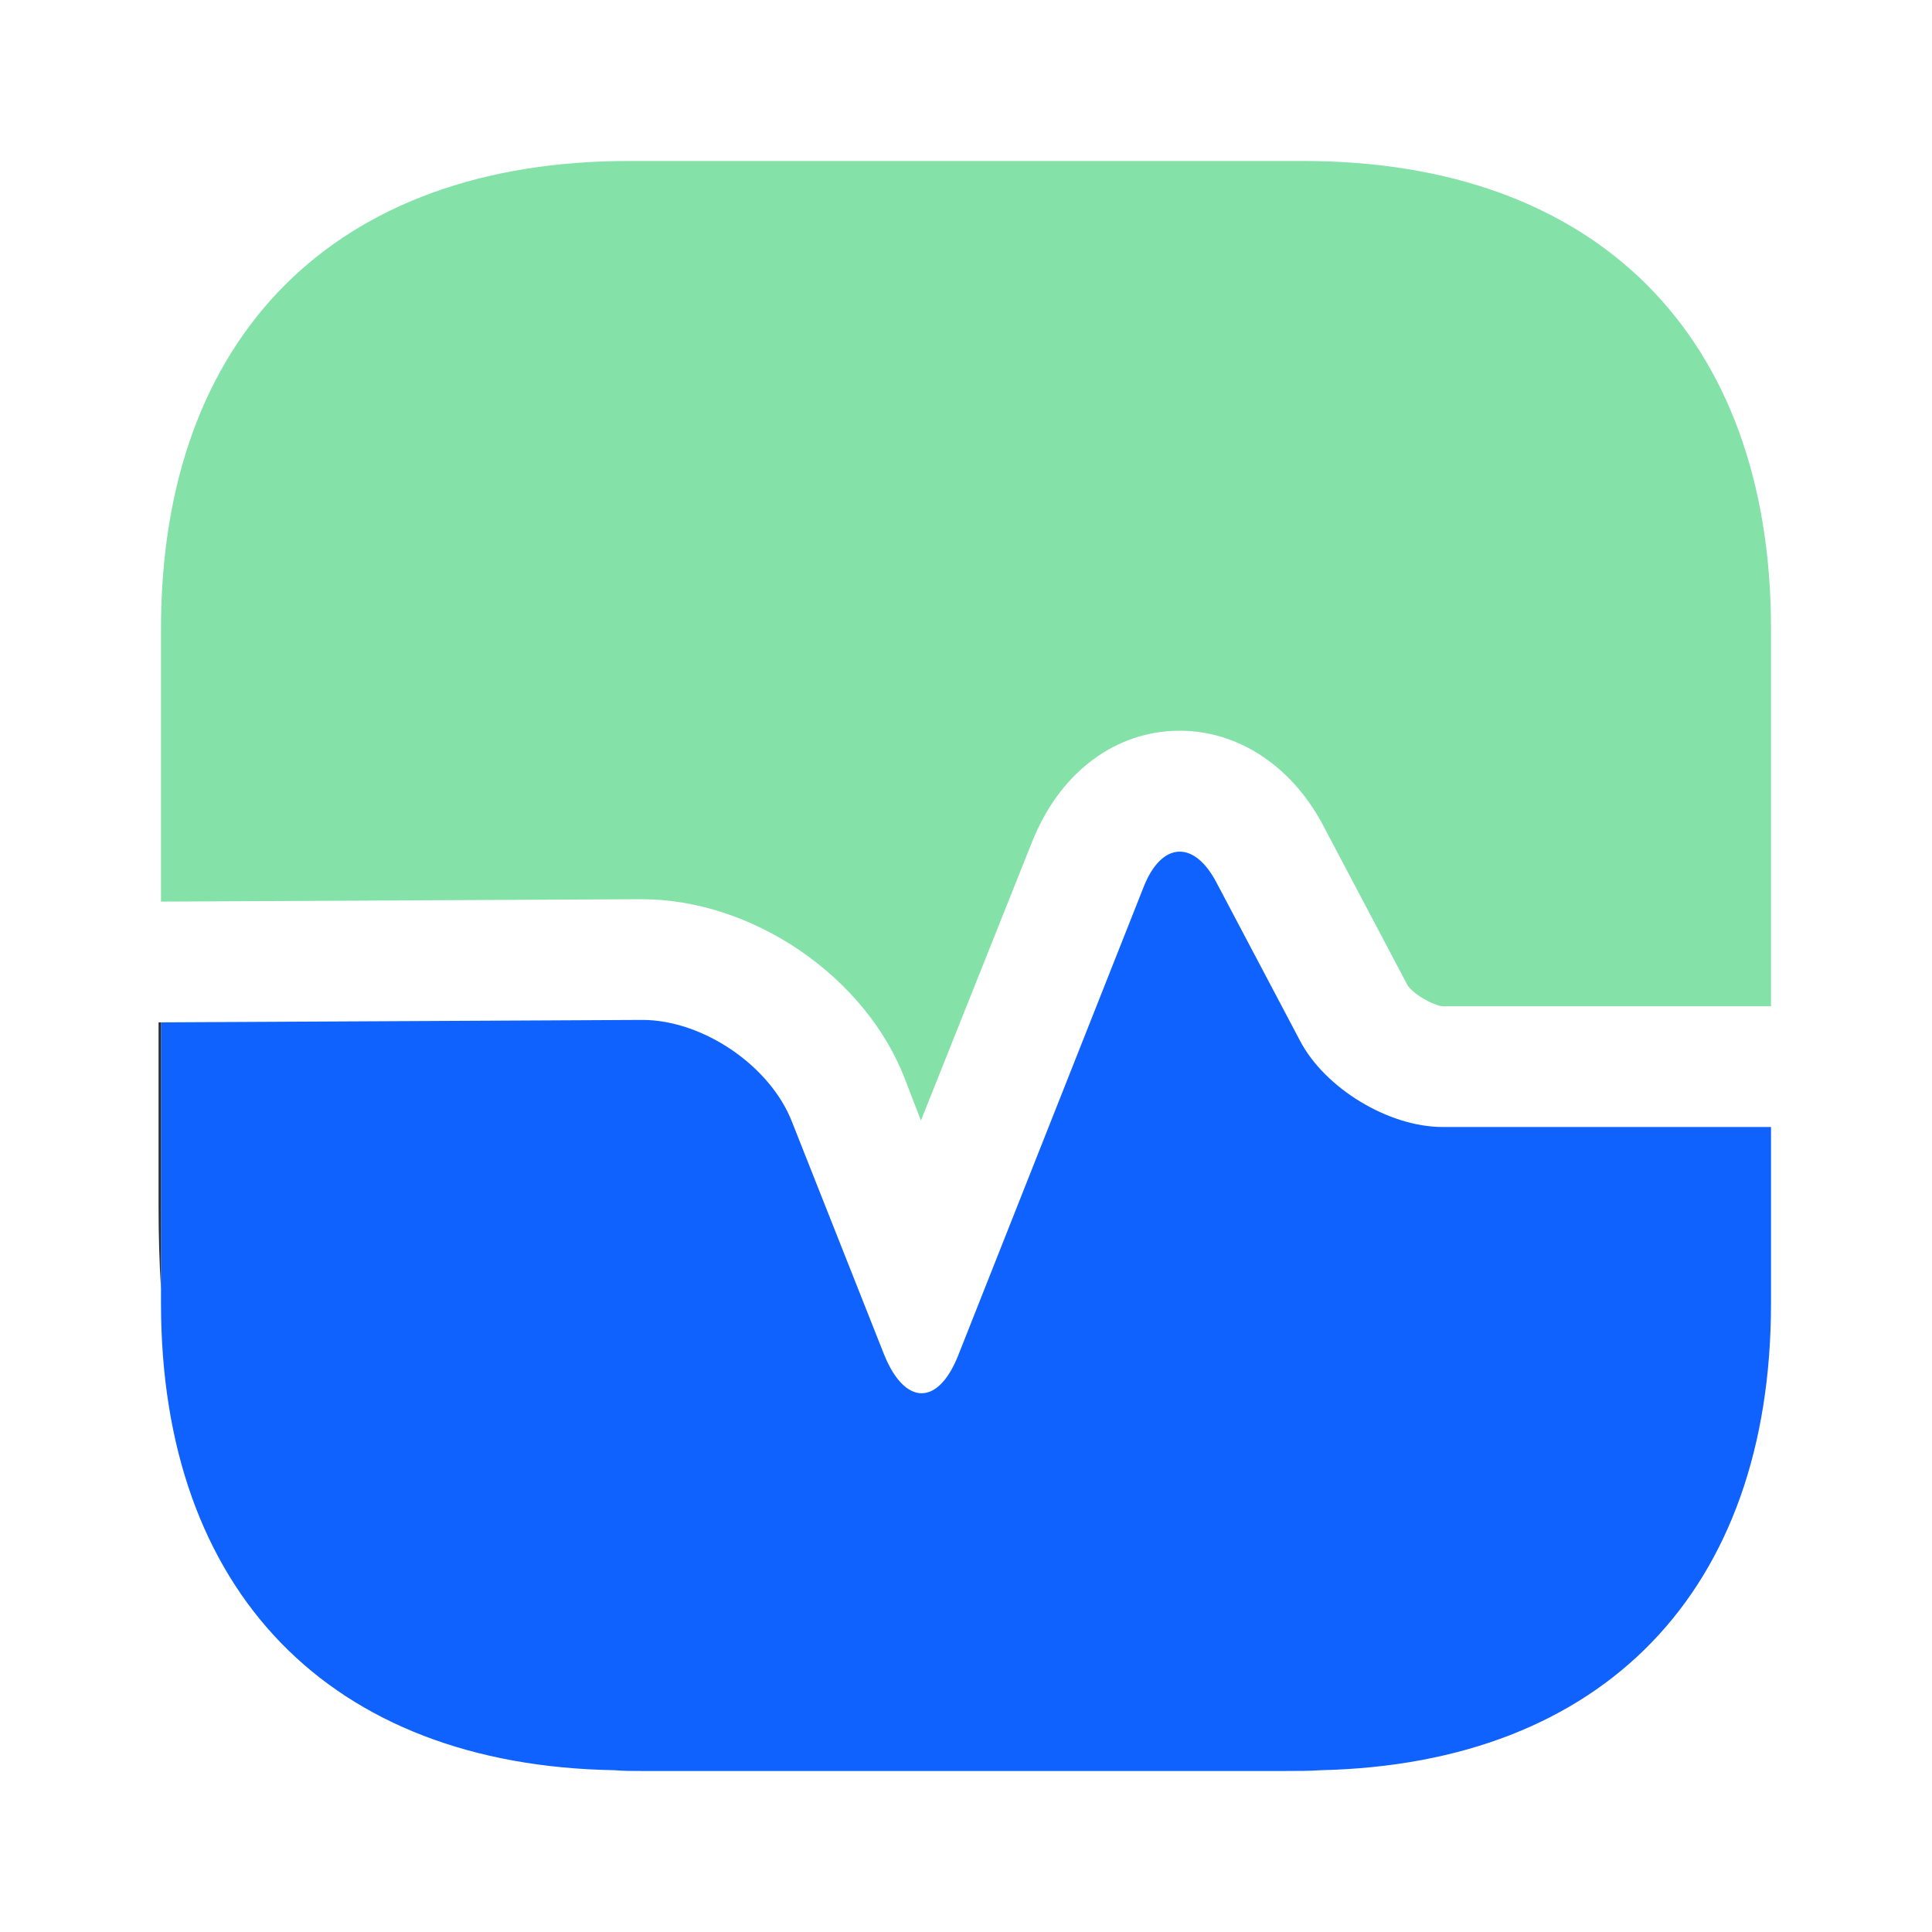 <svg width="64" height="64" viewBox="0 0 64 64" fill="none" xmlns="http://www.w3.org/2000/svg">
<path d="M58.667 20.827V33.333H47.787C47.467 33.307 46.773 32.907 46.613 32.613L43.84 27.36C42.747 25.28 40.853 24.107 38.827 24.213C36.8 24.32 35.067 25.68 34.187 27.893L30.507 37.12L29.973 35.733C28.667 32.347 24.933 29.787 21.253 29.787L5.333 29.867V20.827C5.333 11.12 11.12 5.333 20.827 5.333H43.173C52.88 5.333 58.667 11.12 58.667 20.827Z" fill="#84E2A8"/>
<path d="M58.667 43.173V37.333H47.787C46 37.333 43.893 36.053 43.067 34.48L40.293 29.227C39.547 27.813 38.48 27.893 37.893 29.36L31.76 44.853C31.093 46.587 29.973 46.587 29.28 44.853L26.24 37.173C25.52 35.306 23.28 33.786 21.28 33.786L5.333 33.867V43.173C5.333 52.72 10.933 58.48 20.347 58.64C20.64 58.666 20.96 58.666 21.253 58.666H42.587C42.987 58.666 43.387 58.666 43.76 58.64C53.12 58.426 58.667 52.693 58.667 43.173Z" fill="#0F62FE"/>
<path d="M5.333 33.867V42.693C5.28 41.84 5.253 40.933 5.253 40V33.867H5.333Z" fill="#292D32"/>
</svg>
